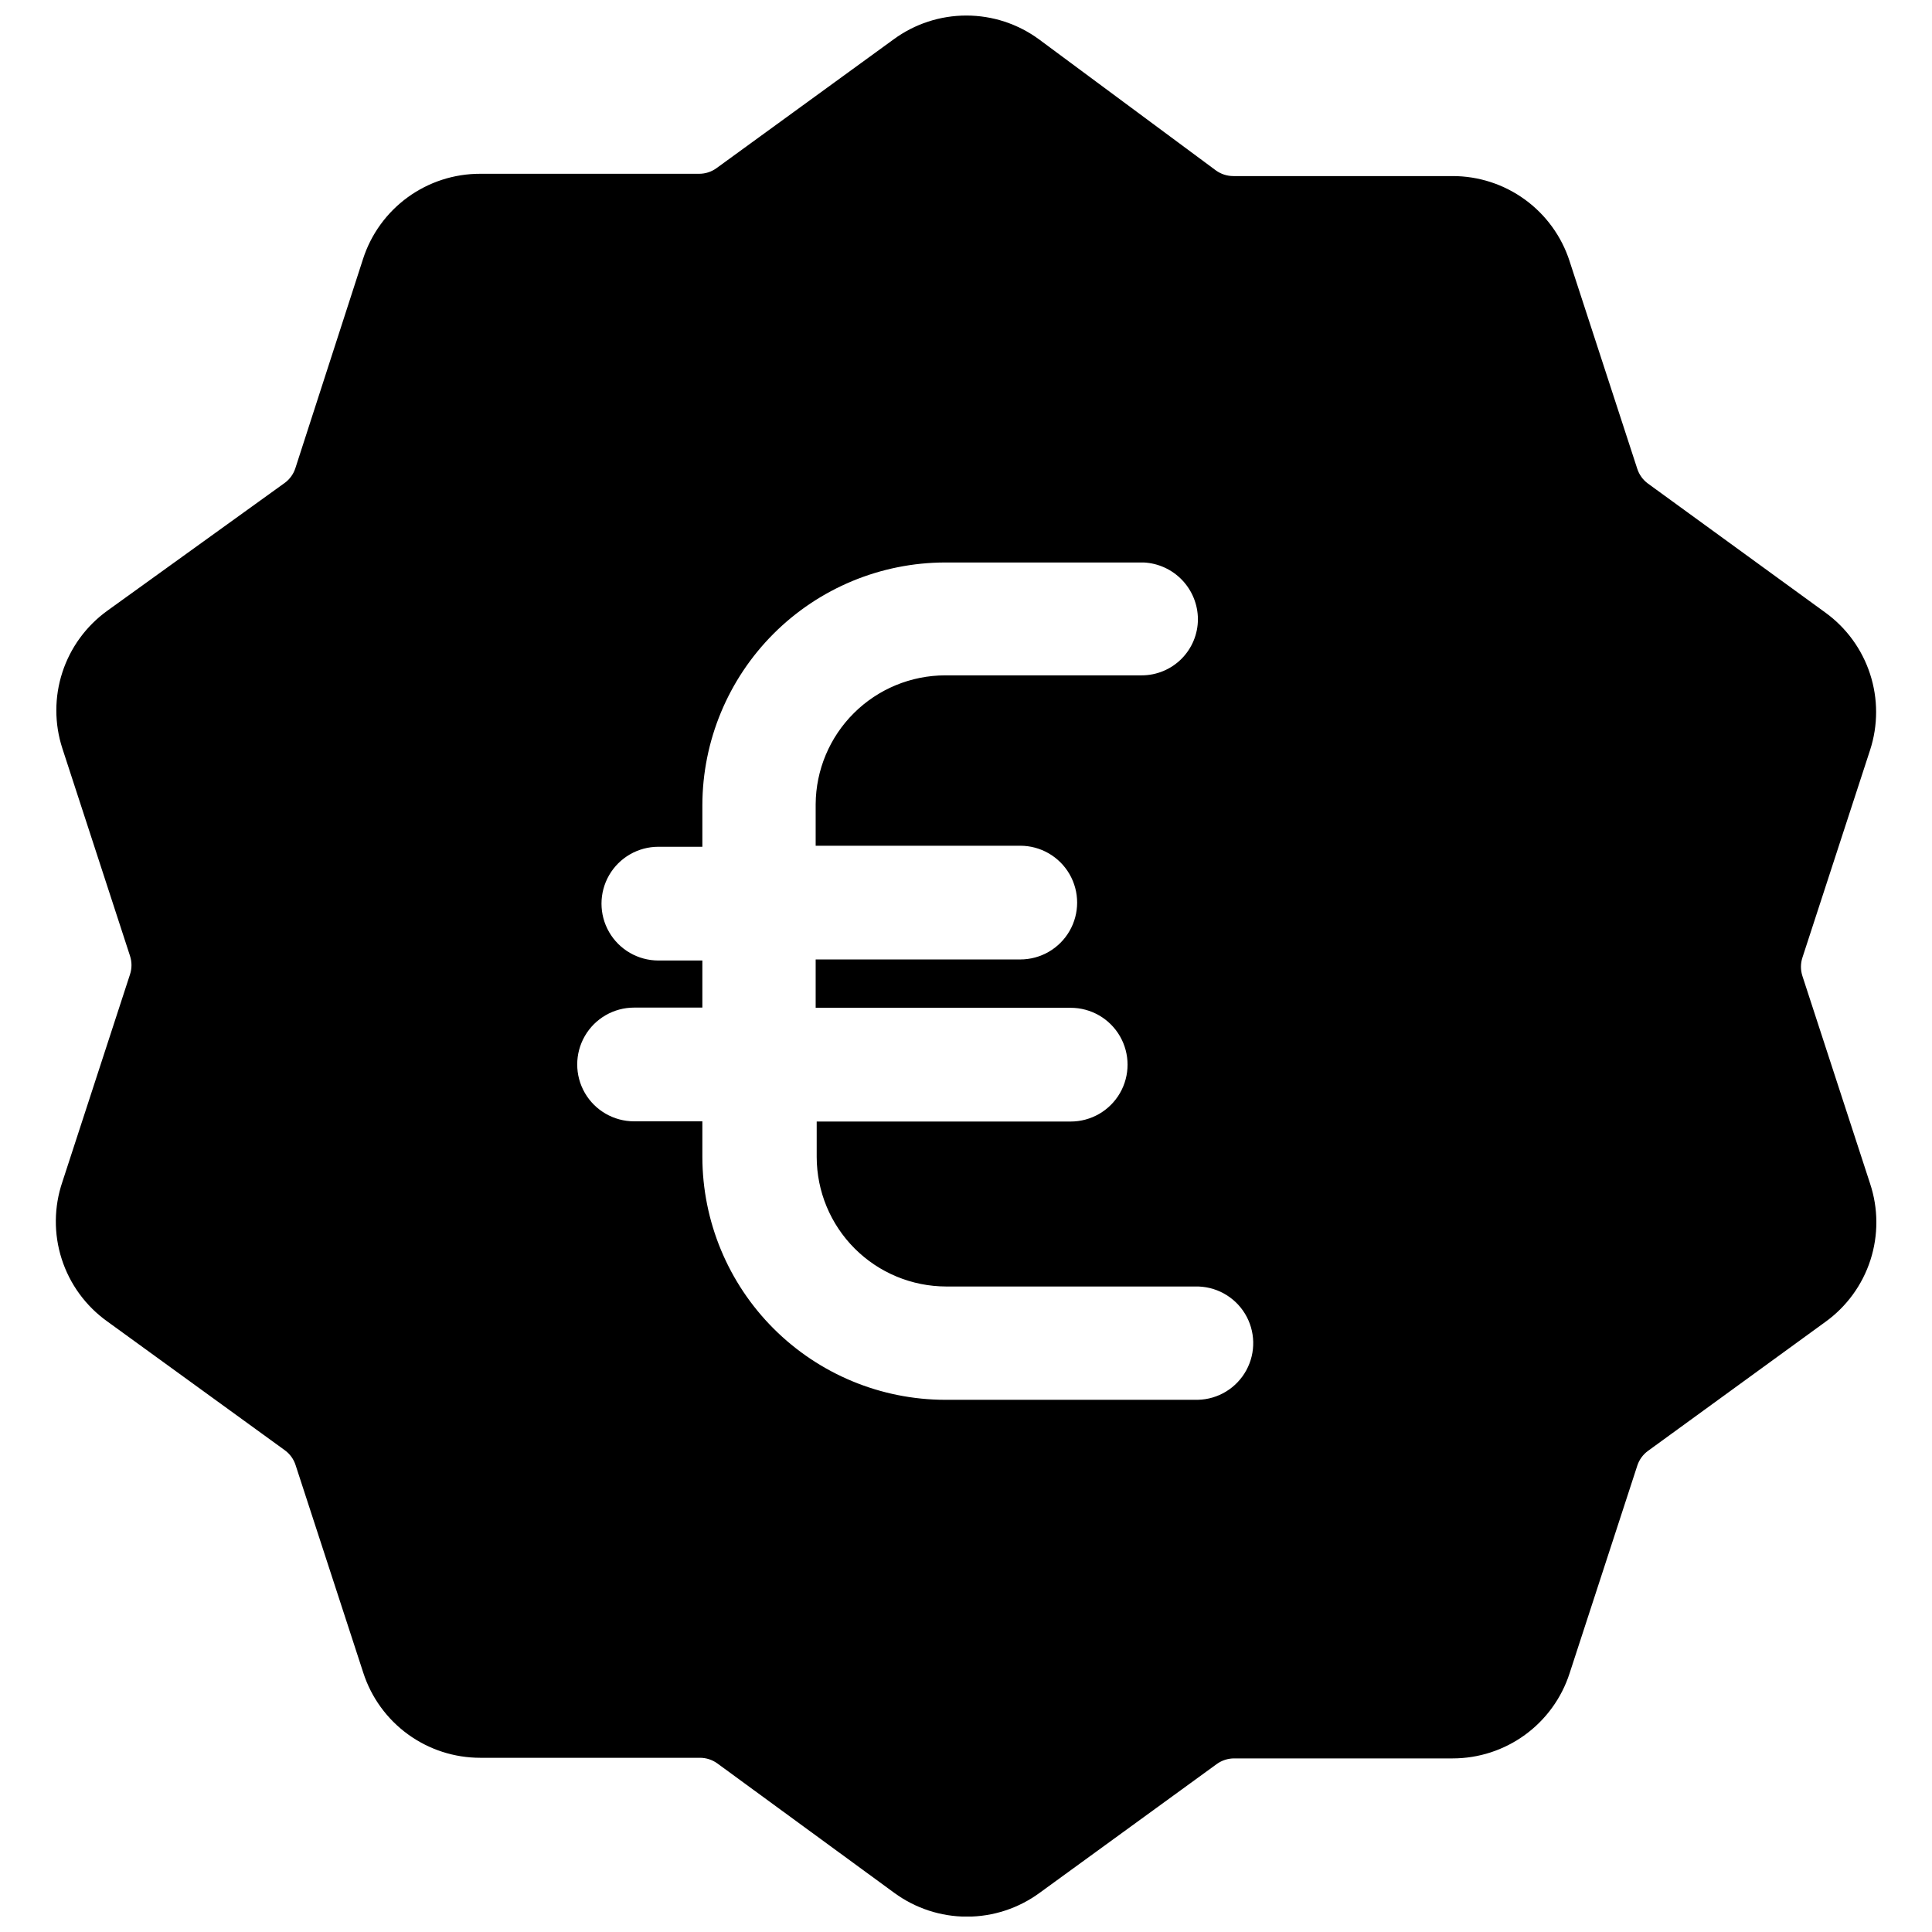 <?xml version="1.0" encoding="UTF-8"?>
<!-- The Best Svg Icon site in the world: iconSvg.co, Visit us! https://iconsvg.co -->
<svg width="800px" height="800px" version="1.1" viewBox="144 144 512 512" xmlns="http://www.w3.org/2000/svg">
 <defs>
  <clipPath id="a">
   <path d="m158 148.09h484v503.81h-484z"/>
  </clipPath>
 </defs>
 <g clip-path="url(#a)">
  <path d="m639.59 457.66-17.93-54.996c-0.52-1.59-0.52-3.305 0-4.894l17.93-54.996v0.004c2.133-6.555 2.133-13.613-0.004-20.168-2.133-6.551-6.293-12.258-11.875-16.293l-46.965-34.152h-0.004c-1.348-0.984-2.348-2.371-2.859-3.961l-17.93-54.996h0.004c-2.121-6.555-6.266-12.273-11.84-16.324-5.57-4.051-12.289-6.231-19.18-6.223h-58.074c-1.656 0.004-3.273-0.516-4.621-1.484l-46.91-34.758c-5.582-4.094-12.324-6.301-19.246-6.301s-13.668 2.207-19.25 6.301l-46.965 34.152c-1.344 0.973-2.961 1.492-4.621 1.484h-58.02c-6.891-0.008-13.605 2.172-19.18 6.223-5.574 4.051-9.719 9.77-11.836 16.324l-17.93 55.438c-0.504 1.59-1.508 2.977-2.859 3.957l-47.02 33.879c-5.586 4.039-9.742 9.742-11.879 16.297-2.133 6.551-2.133 13.613 0 20.164l17.93 54.996h-0.004c0.523 1.59 0.523 3.305 0 4.894l-17.926 54.996c-2.25 6.617-2.312 13.785-0.172 20.441 2.141 6.656 6.363 12.445 12.051 16.512l47.074 34.152c1.352 0.98 2.356 2.371 2.859 3.961l17.93 54.996c2.117 6.555 6.262 12.273 11.836 16.324 5.574 4.051 12.289 6.231 19.18 6.223h58.188c1.656-0.004 3.273 0.516 4.617 1.484l46.91 34.316c5.586 4.094 12.328 6.301 19.25 6.301s13.664-2.207 19.25-6.301l46.965-34.152c1.344-0.969 2.961-1.488 4.617-1.484h57.855c6.891 0.008 13.609-2.172 19.18-6.223 5.574-4.051 9.719-9.766 11.84-16.324l17.93-54.996h-0.004c0.512-1.59 1.512-2.977 2.859-3.957l46.965-34.152h0.004c5.633-4.047 9.828-9.789 11.965-16.391s2.106-13.711-0.086-20.293zm-178.13 57.305h-66.984c-17.059-0.027-33.406-6.816-45.469-18.879-12.059-12.059-18.848-28.41-18.875-45.465v-9.457h-18.094c-5.383 0-10.359-2.875-13.051-7.535-2.691-4.664-2.691-10.406 0-15.07 2.691-4.66 7.668-7.535 13.051-7.535h18.094v-12.48h-11.66c-5.383 0-10.359-2.875-13.051-7.535-2.691-4.664-2.691-10.406 0-15.07 2.691-4.66 7.668-7.535 13.051-7.535h11.66v-11 0.004c0.027-17.059 6.816-33.406 18.875-45.469 12.062-12.059 28.41-18.848 45.469-18.875h52.629c3.856 0.195 7.492 1.859 10.164 4.652 2.668 2.789 4.168 6.496 4.191 10.359 0 3.953-1.57 7.742-4.367 10.539-2.793 2.793-6.586 4.363-10.539 4.363h-52.078c-9.07 0.016-17.766 3.613-24.191 10.012-6.43 6.394-10.07 15.074-10.125 24.141v11h54.227-0.004c5.383 0 10.359 2.871 13.051 7.535 2.691 4.66 2.691 10.406 0 15.066-2.691 4.664-7.668 7.535-13.051 7.535h-54.223v12.812h67.586c5.387 0 10.359 2.875 13.051 7.535 2.691 4.664 2.691 10.406 0 15.07-2.691 4.66-7.664 7.535-13.051 7.535h-67.312v9.402c0.016 9.098 3.633 17.816 10.066 24.25s15.152 10.051 24.25 10.066h65.996c5.363-0.125 10.387 2.617 13.18 7.199s2.93 10.305 0.355 15.012c-2.57 4.711-7.457 7.691-12.82 7.816z"/>
 </g>
</svg>